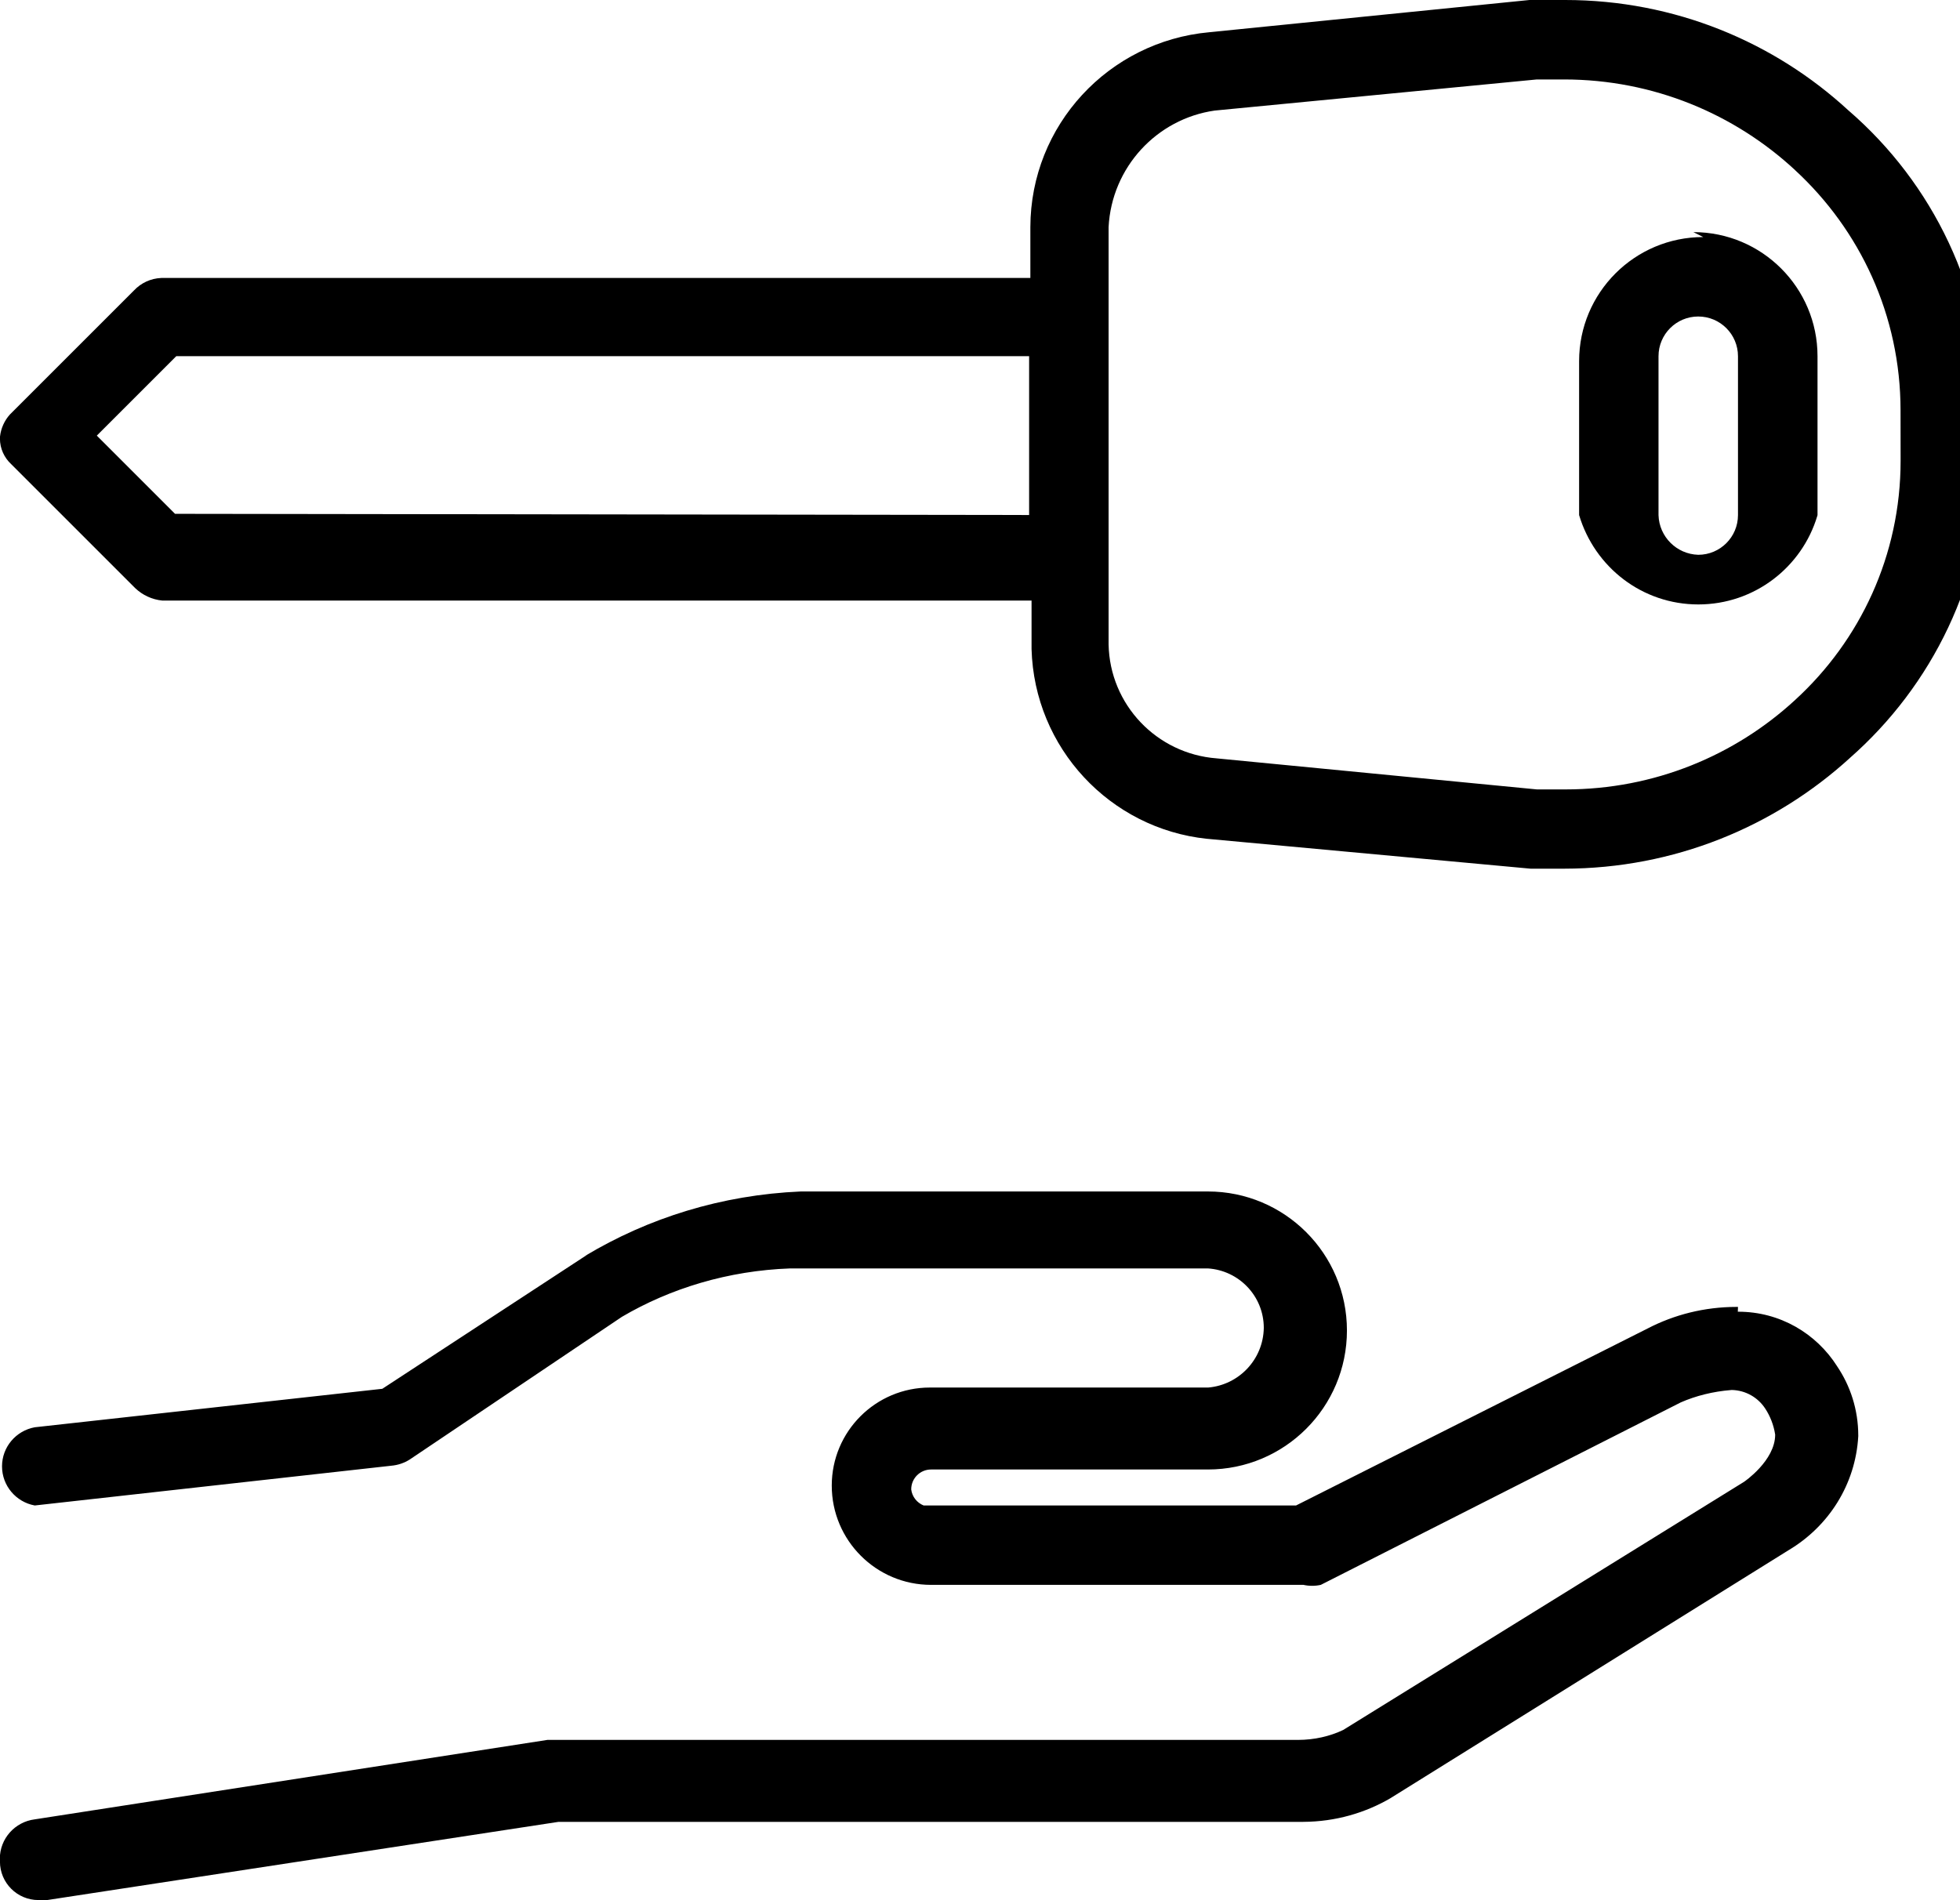 <!-- Generated by IcoMoon.io -->
<svg version="1.1" xmlns="http://www.w3.org/2000/svg" width="33" height="32" viewBox="0 0 33 32">
<title>revente-facile</title>
<path d="M29.262 22.009v0c-0.007-0-0.016-0-0.025-0-0.54 0-1.050 0.131-1.498 0.364l0.018-0.009-5.936 2.989h-6.27c-0.113-0.046-0.194-0.148-0.209-0.27l-0-0.002c0-0.185 0.15-0.334 0.334-0.334v0h4.661c1.293 0 2.341-1.048 2.341-2.341s-1.048-2.341-2.341-2.341v0h-6.856c-1.334 0.058-2.565 0.446-3.63 1.085l0.035-0.019-3.449 2.257-5.852 0.648c-0.315 0.058-0.551 0.331-0.551 0.658s0.236 0.6 0.547 0.658l0.004 0.001 5.999-0.669c0.117-0.010 0.224-0.047 0.316-0.106l-0.003 0.002 3.574-2.404c0.816-0.48 1.791-0.778 2.832-0.815l0.011-0h7.023c0.526 0.034 0.941 0.469 0.941 1.001 0 0.001 0 0.001 0 0.002v-0c-0.009 0.529-0.418 0.959-0.937 1.003l-0.004 0h-4.661c-0.006-0-0.014-0-0.021-0-0.912 0-1.651 0.739-1.651 1.651 0 0 0 0 0 0v0c0 0.923 0.749 1.672 1.672 1.672v0h6.27c0.044 0.010 0.094 0.016 0.146 0.016s0.102-0.006 0.151-0.017l-0.005 0.001 6.061-3.073c0.251-0.11 0.542-0.184 0.848-0.208l0.009-0.001c0.236 0.005 0.442 0.127 0.563 0.311l0.002 0.003c0.082 0.125 0.141 0.273 0.166 0.432l0.001 0.006c0 0.439-0.523 0.794-0.523 0.794l-6.751 4.18c-0.223 0.106-0.485 0.167-0.762 0.167-0.004 0-0.008 0-0.012-0h-12.624l-8.632 1.338c-0.332 0.042-0.587 0.323-0.587 0.664 0 0.016 0.001 0.033 0.002 0.049l-0-0.002c0 0 0 0 0 0 0 0.358 0.29 0.648 0.648 0.648 0.007 0 0.015-0 0.022-0l-0.001 0h0.125l8.611-1.317h12.541c0.539-0.003 1.044-0.15 1.477-0.405l-0.014 0.008 6.709-4.18c0.671-0.4 1.124-1.104 1.17-1.917l0-0.006c0-0.001 0-0.003 0-0.005 0-0.435-0.133-0.839-0.36-1.173l0.005 0.007c-0.353-0.556-0.966-0.92-1.664-0.92-0.003 0-0.006 0-0.009 0h0z"></path>
<path d="M31.122 1.86c-1.25-1.153-2.927-1.86-4.769-1.86-0.006 0-0.012 0-0.018 0h-0.584l-5.393 0.543c-1.691 0.155-3.006 1.564-3.010 3.281v0.857h-14.631c-0.182 0.007-0.344 0.086-0.46 0.209l-0 0-2.090 2.090c-0.091 0.101-0.151 0.23-0.167 0.373l-0 0.003c-0 0.009-0.001 0.019-0.001 0.029 0 0.17 0.073 0.323 0.188 0.43l0 0 2.090 2.090c0.121 0.115 0.28 0.192 0.457 0.209l0.003 0h14.631v0.815c0.046 1.669 1.323 3.026 2.954 3.197l0.014 0.001 5.434 0.502h0.564c1.854-0.001 3.543-0.707 4.813-1.865l-0.006 0.005c1.39-1.22 2.271-2.992 2.299-4.97l0-0.005v-0.899c-0.009-2.010-0.903-3.81-2.312-5.030l-0.008-0.007zM2.947 8.653l-1.317-1.317 1.338-1.338h14.359v2.675zM32 7.754v0c0 0.002 0 0.004 0 0.006 0 1.593-0.683 3.027-1.773 4.025l-0.004 0.004c-1.013 0.933-2.37 1.505-3.861 1.505-0.009 0-0.018-0-0.028-0h-0.458l-5.393-0.523c-1.008-0.077-1.799-0.905-1.818-1.921l-0-0.002v-7.023c0.052-1.007 0.81-1.823 1.786-1.963l0.011-0.001 5.413-0.523h0.46c1.503 0.001 2.87 0.581 3.891 1.529l-0.004-0.003c1.094 1.008 1.777 2.448 1.777 4.047 0 0.003 0 0.006 0 0.009v-0z"></path>
<path d="M28.677 3.992c-1.154 0-2.090 0.936-2.090 2.090v0 2.592c0.262 0.877 1.061 1.505 2.007 1.505s1.745-0.628 2.003-1.49l0.004-0.015v-2.675c0-1.154-0.936-2.090-2.090-2.090v0zM29.262 8.674c0 0.369-0.299 0.669-0.669 0.669v0c-0.365-0.011-0.658-0.304-0.669-0.668l-0-0.001v-2.675c0-0.369 0.299-0.669 0.669-0.669v0c0.369 0 0.669 0.299 0.669 0.669v0 0z"></path>
</svg>
